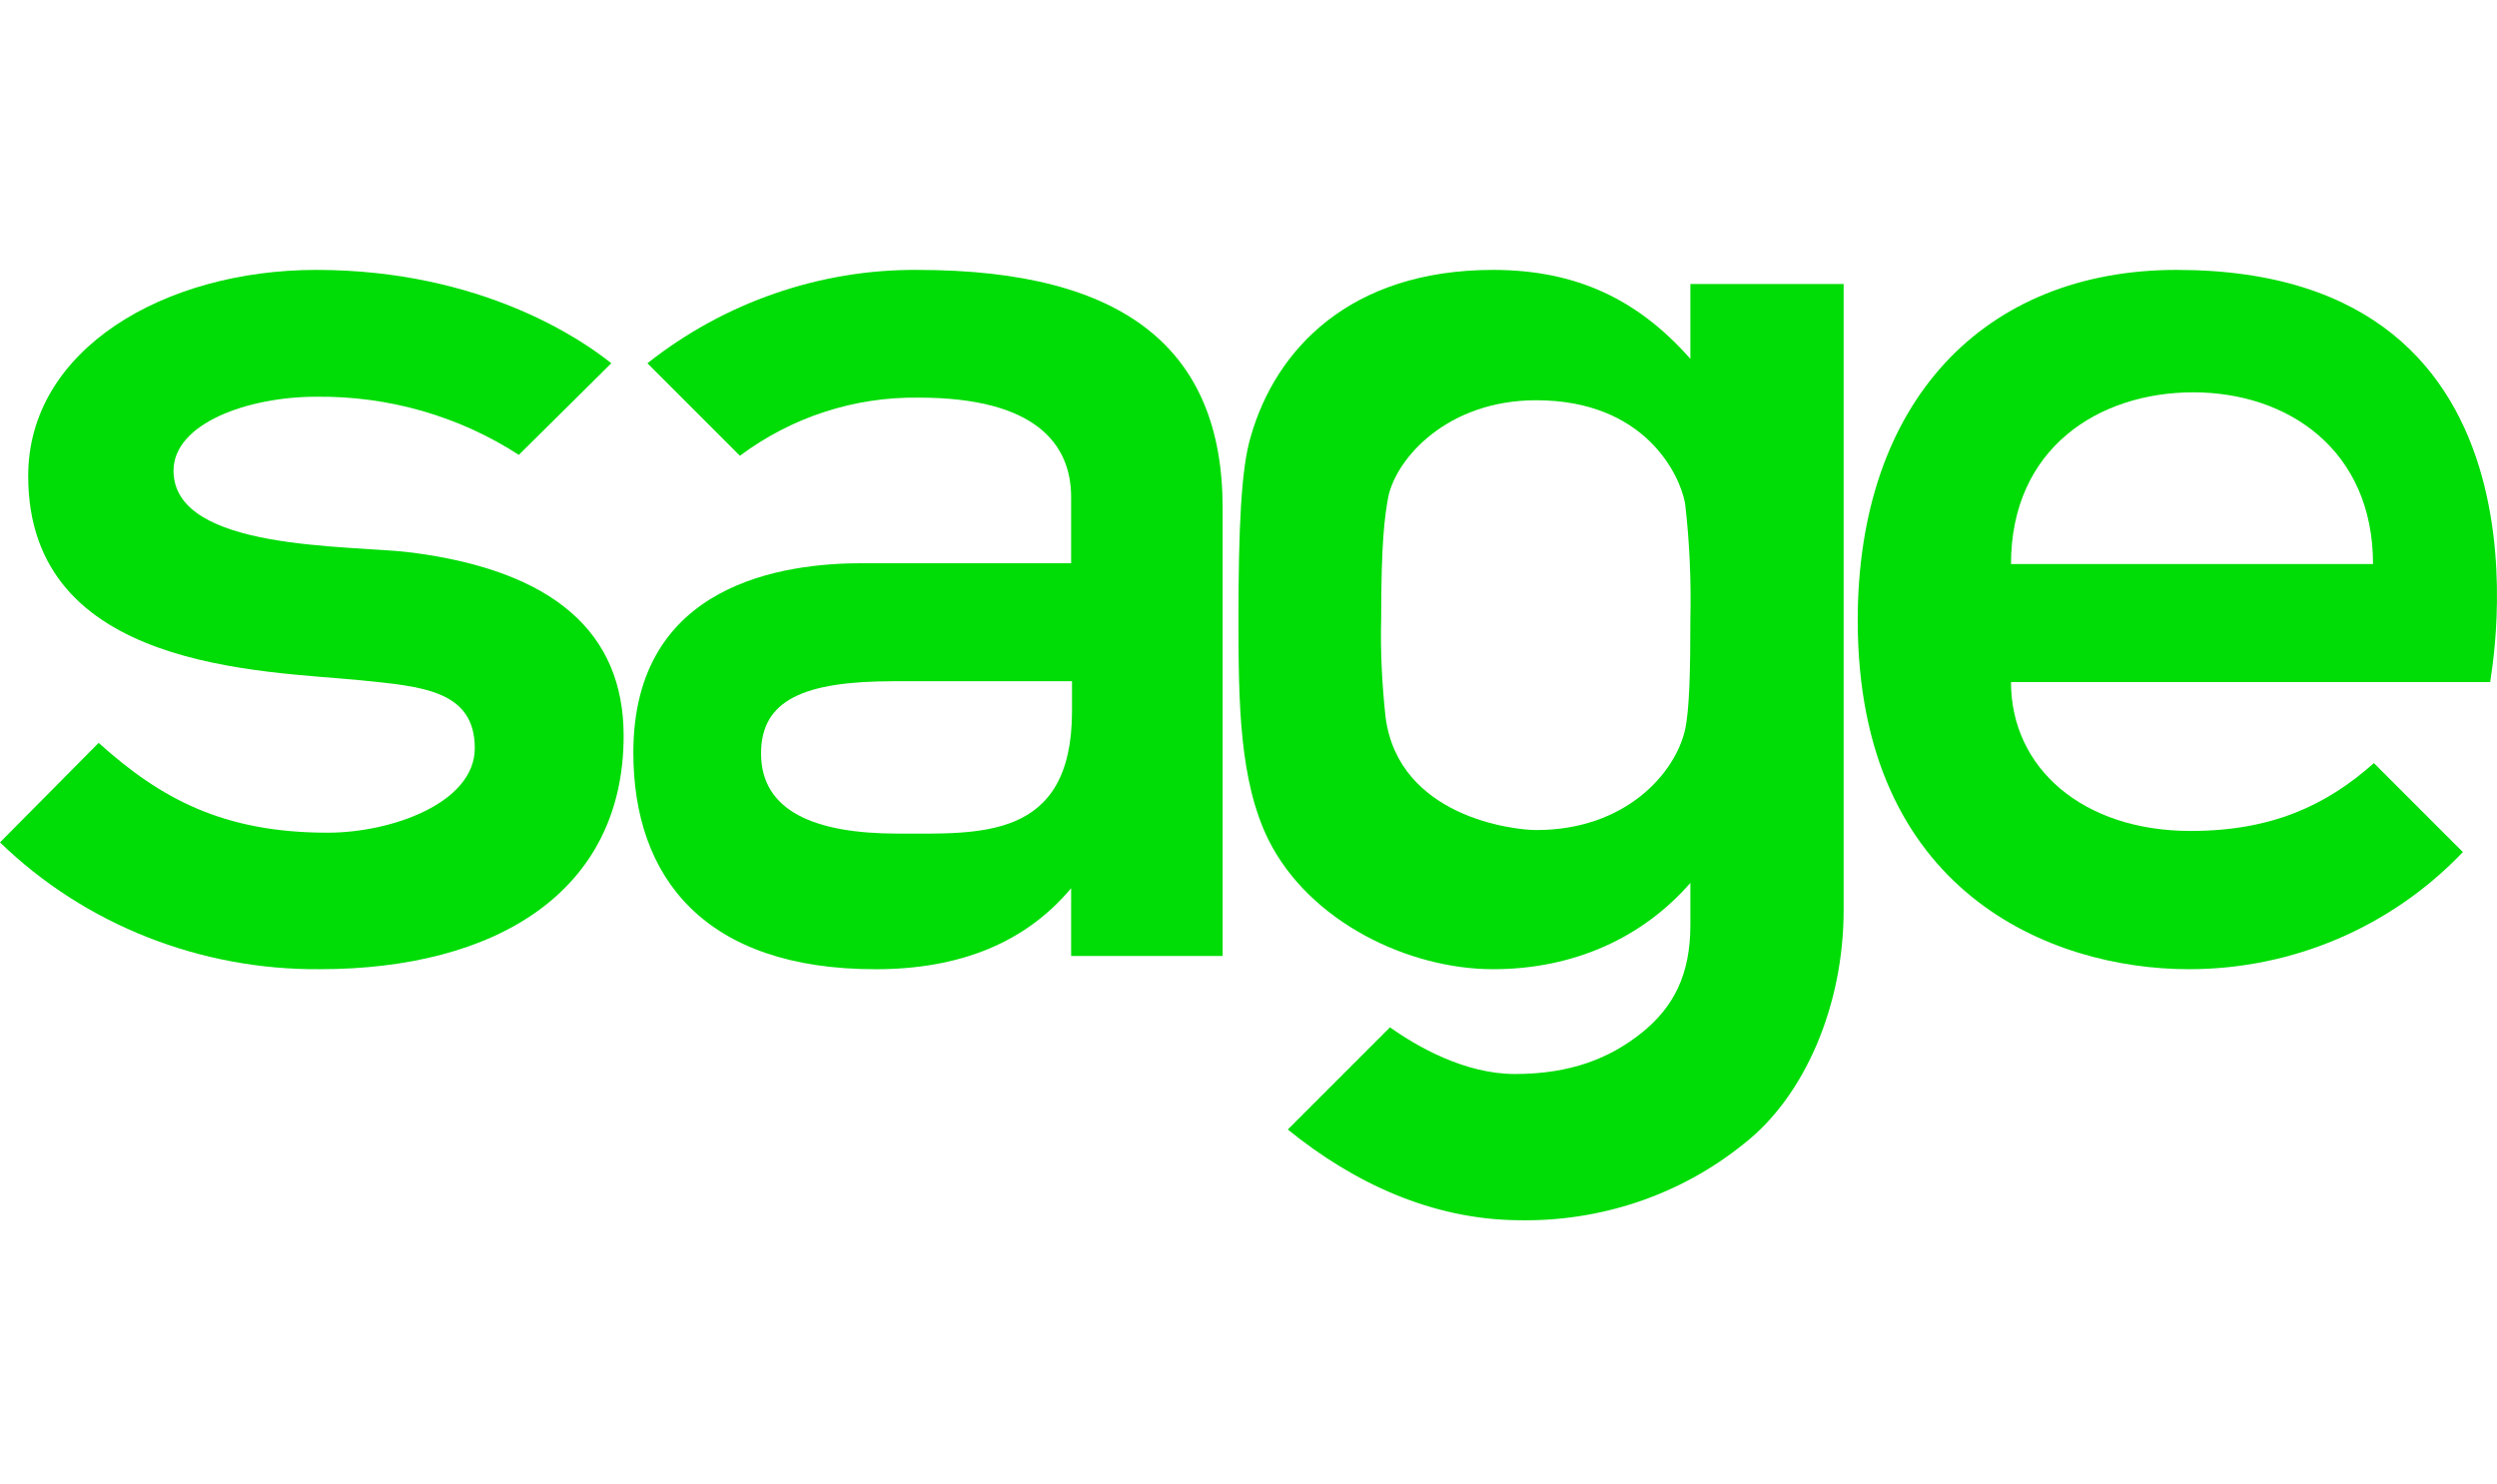 <svg width="148" height="88" viewBox="0 0 148 88" fill="none" xmlns="http://www.w3.org/2000/svg">
<path d="M129.009 16C117.575 16 110.109 23.831 110.109 36.779C110.109 52.86 121.543 57.454 129.74 57.454C135.901 57.454 141.748 54.948 145.977 50.511L140.704 45.237C137.885 47.743 134.648 49.258 129.845 49.258C123.475 49.258 119.194 45.551 119.194 40.434H147.596C147.544 40.382 152.504 16 129.009 16ZM119.194 33.438C119.194 26.546 124.415 23.257 130.001 23.257C135.588 23.257 140.652 26.651 140.652 33.438H119.194Z" fill="#00DC06"/>
<path d="M24.434 32.759C20.779 32.289 10.285 32.707 10.285 27.904C10.285 25.084 14.723 23.518 18.743 23.518C23.024 23.466 27.201 24.667 30.752 26.964L36.233 21.534C34.615 20.229 28.611 16 18.743 16C9.763 16 1.671 20.699 1.671 28.217C1.671 39.755 15.611 39.755 21.406 40.33C24.956 40.695 28.141 40.904 28.141 44.35C28.141 47.587 23.233 49.362 19.422 49.362C13.209 49.362 9.502 47.326 5.847 44.037L0 49.936C5.064 54.844 11.904 57.507 18.952 57.454C29.394 57.454 36.964 52.86 36.964 43.619C36.964 37.51 32.84 33.856 24.434 32.759Z" fill="#00DC06"/>
<path d="M54.403 16.001C48.608 15.949 42.917 17.933 38.374 21.535L43.856 27.017C46.937 24.72 50.644 23.519 54.455 23.571C61.399 23.571 63.487 26.338 63.487 29.471V33.387H51.114C46.519 33.387 37.539 34.535 37.539 44.612C37.539 52.026 41.768 57.456 51.897 57.456C56.961 57.456 60.825 55.837 63.487 52.652V56.672H72.467V30.098C72.467 20.804 66.776 16.001 54.403 16.001ZM63.539 42.158C63.539 49.833 58.057 49.415 53.202 49.415C48.346 49.415 45.109 48.11 45.109 44.664C45.109 41.479 47.668 40.383 52.993 40.383H63.539V42.158Z" fill="#00DC06"/>
<path d="M100.19 16.835V21.273C97.109 17.775 93.455 16 88.495 16C79.985 16 75.599 20.751 74.137 25.868C73.563 27.747 73.406 31.35 73.406 36.675C73.406 41.687 73.459 46.282 75.181 49.78C77.635 54.687 83.535 57.454 88.495 57.454C93.298 57.454 97.371 55.575 100.19 52.338V54.844C100.19 57.768 99.198 59.699 97.318 61.214C95.439 62.728 93.089 63.667 89.8 63.667C86.824 63.667 84.005 62.049 82.386 60.9L76.33 66.957C80.246 70.141 84.892 72.282 89.957 72.334C94.812 72.439 99.563 70.872 103.375 67.792C106.977 64.973 109.274 59.595 109.274 53.956V16.835H100.19ZM100.19 36.675C100.19 39.755 100.138 42.053 99.876 43.253C99.302 45.812 96.379 49.205 91.053 49.205C89.696 49.205 82.908 48.422 82.125 42.523C81.916 40.591 81.812 38.607 81.864 36.675C81.864 32.081 82.073 30.619 82.282 29.47C82.752 27.173 85.78 23.727 91.053 23.727C97.475 23.727 99.563 28.113 99.876 29.836C100.138 32.081 100.242 34.378 100.19 36.675Z" fill="#00DC06"/>
</svg>
